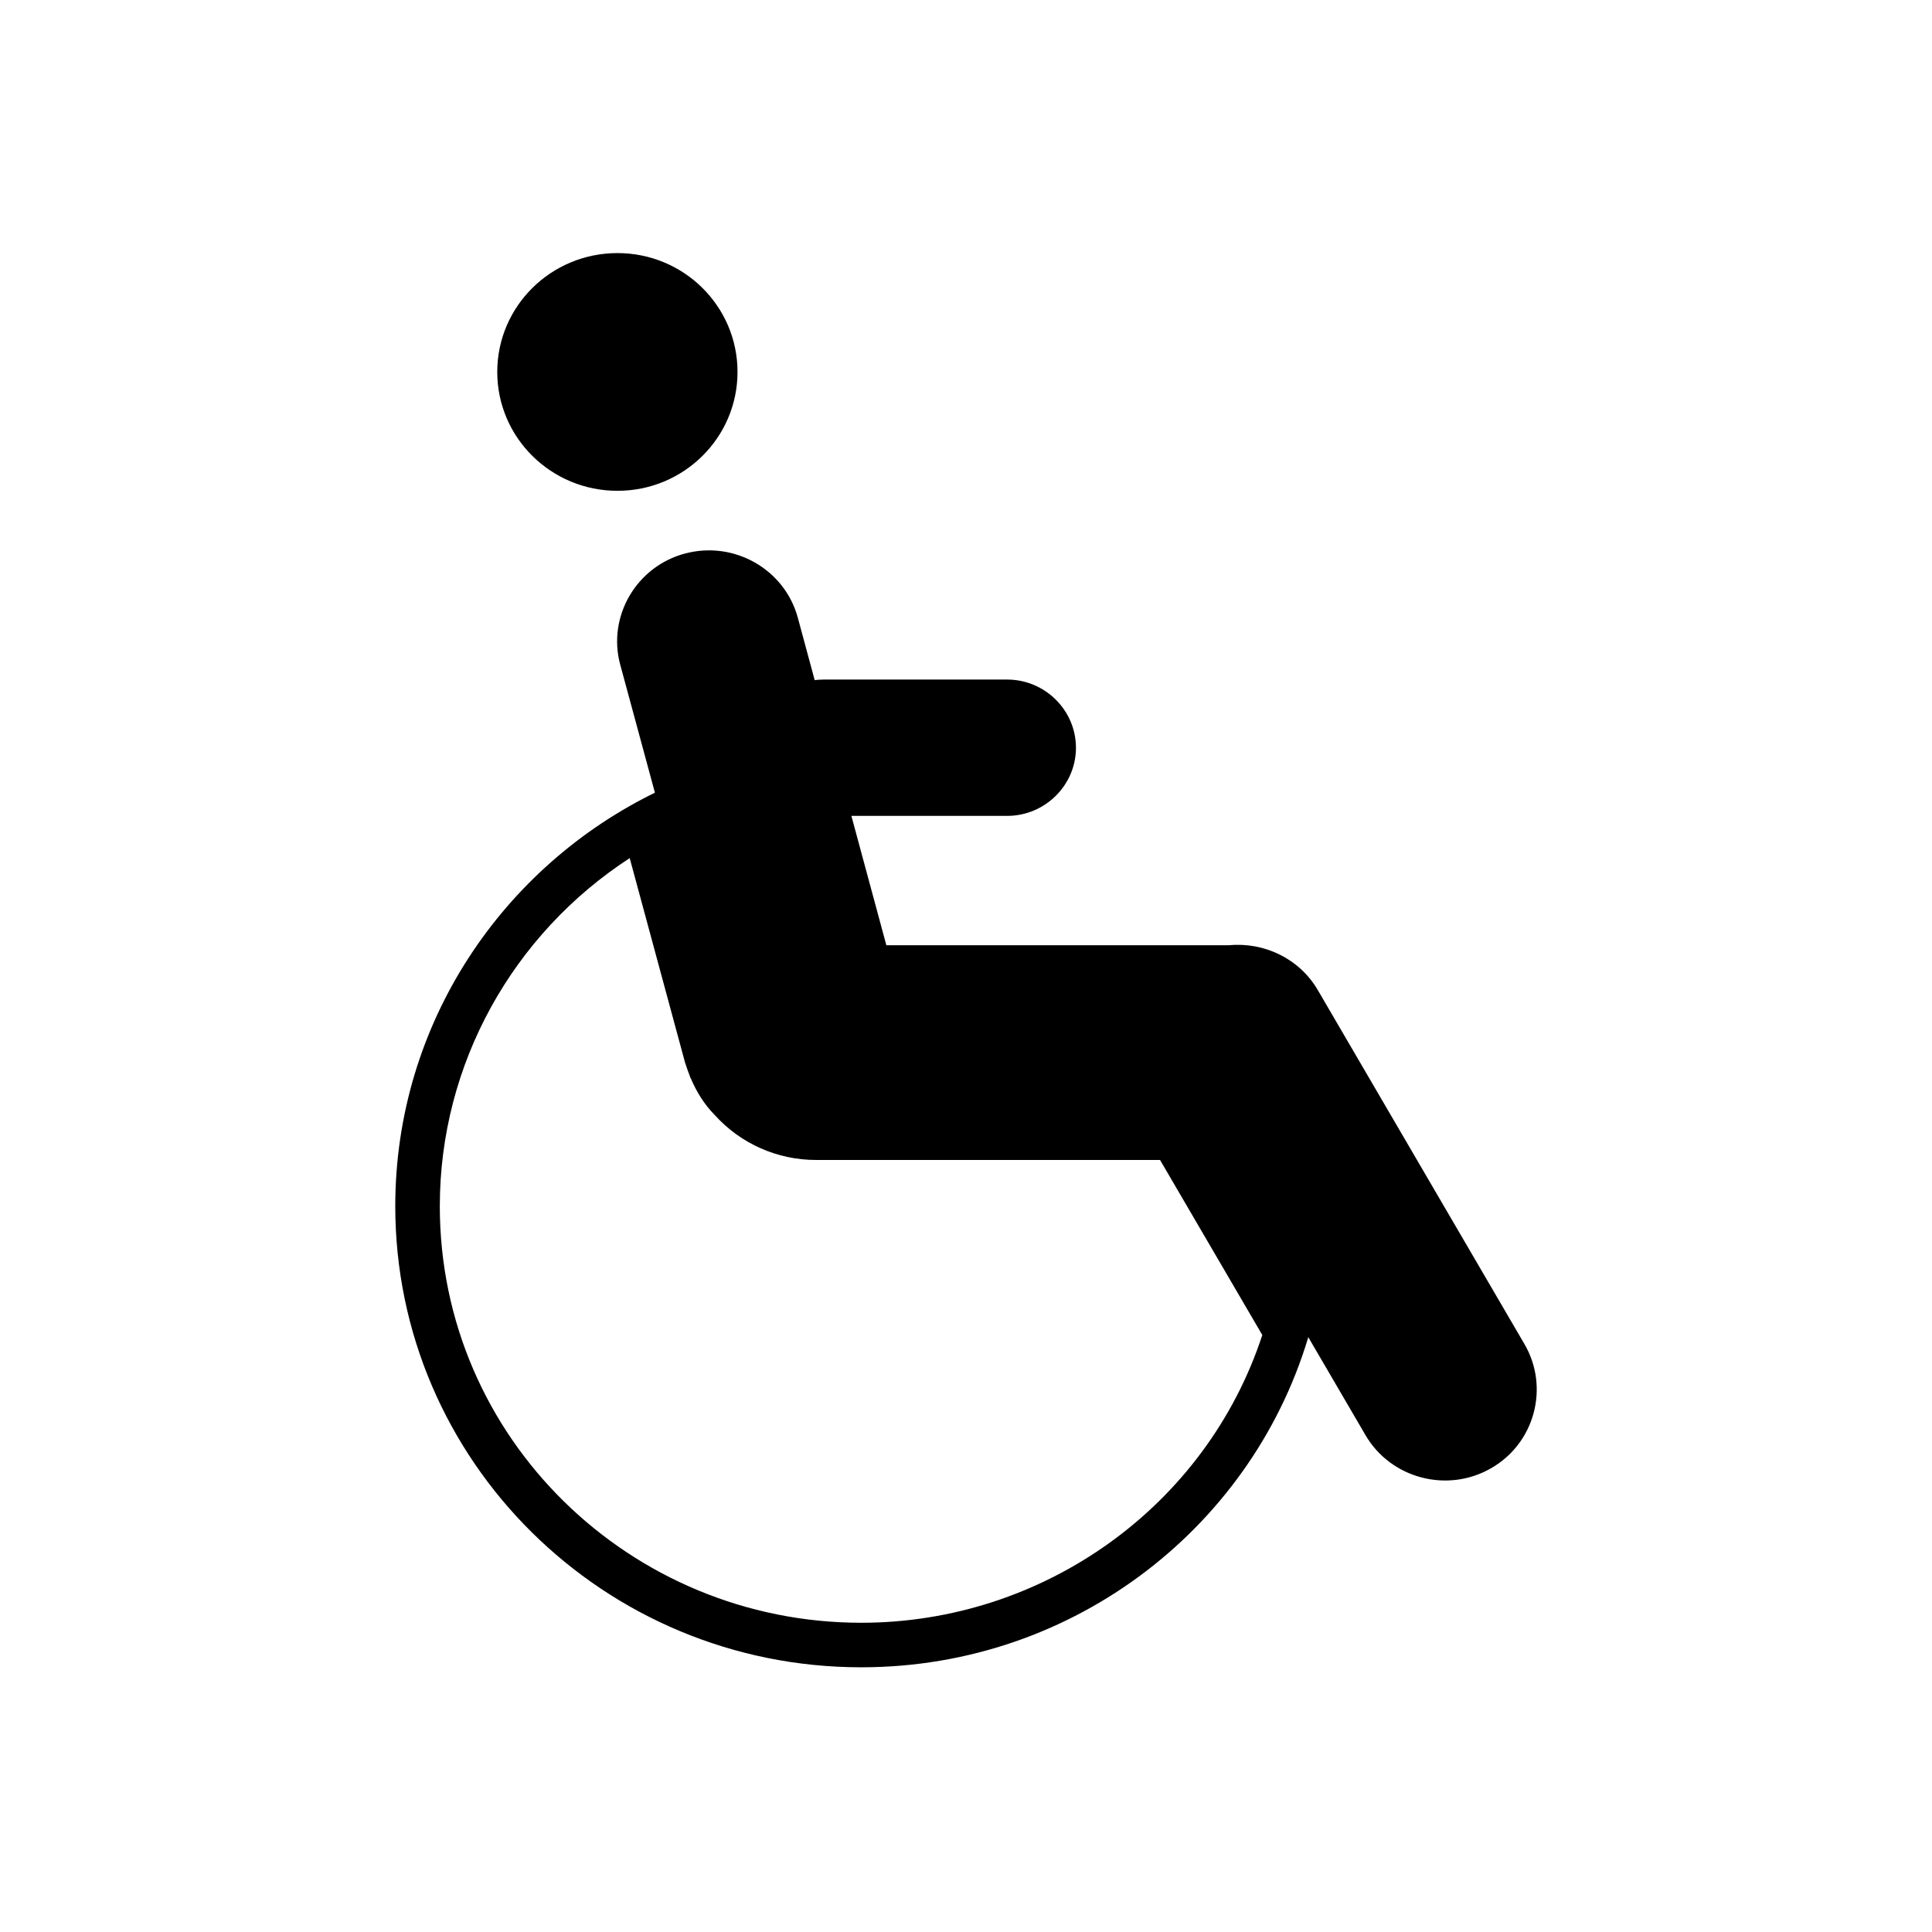 <?xml version="1.0" encoding="UTF-8"?>
<!-- Uploaded to: SVG Repo, www.svgrepo.com, Generator: SVG Repo Mixer Tools -->
<svg fill="#000000" width="800px" height="800px" version="1.1" viewBox="144 144 512 512" xmlns="http://www.w3.org/2000/svg">
 <g fill-rule="evenodd">
  <path d="m325.6 290.68c12.934-3.449 26.34 4.188 29.82 16.984l23.473 86.832h90.844c9.227-0.867 18.625 3.492 23.527 11.941l54.75 93.789c6.688 11.516 2.676 26.324-8.926 32.906-11.57 6.637-26.539 2.676-33.227-8.82l-47.672-81.641-97.953-0.004c-7.133 0-13.582-3.094-18.062-8-0.062-0.062-0.148-0.148-0.227-0.258l-0.109-0.109c-2.004-2.258-3.621-4.984-4.625-8l-0.027-0.027c-0.051-0.172-0.109-0.328-0.172-0.5l-0.051-0.184-0.086-0.305-0.086-0.336-0.062-0.137-28.371-104.7c-3.441-12.77 4.309-26.039 17.242-29.438z"/>
  <path d="m362.21 324.09h48.691c10.039 0 18.238 8.137 18.238 18.09 0 9.898-8.199 18.039-18.238 18.039h-44.598l-9.539-35.285c1.703-0.543 3.543-0.844 5.441-0.844z"/>
  <path d="m339.45 242.57c0-17.402-14.238-31.5-31.809-31.5-17.617 0-31.863 14.109-31.863 31.5 0 17.391 14.246 31.5 31.863 31.5 17.566 0 31.809-14.098 31.809-31.5z"/>
  <path d="m491.31 496.29c-14.434 51.637-62.297 89.562-119.08 89.562-68.18 0-123.48-54.688-123.48-122.2 0-48.344 28.406-90.16 69.574-109.95l18.418 68.043 0.062 0.137 0.086 0.336 0.086 0.305 0.051 0.184c0.051 0.172 0.109 0.328 0.172 0.5l0.027 0.027c1.004 3.016 2.617 5.742 4.625 8l0.109 0.109c0.086 0.121 0.172 0.199 0.227 0.258 4.484 4.898 10.93 8 18.062 8l97.949 0.004 33.117 56.691zm-158-56.902c-2.699-2.758-4.738-6.062-6.231-9.602l-0.074-0.074-0.895-2.445c-0.16-0.438-0.309-0.863-0.438-1.312l-0.02-0.066-0.062-0.133-14.711-54.348c-30.957 20.133-50.324 54.531-50.324 92.25 0 61.48 50.504 110.39 111.68 110.39 48.227 0 91.352-30.738 106.29-76.25l-27.098-46.391-91.172-0.004c-10.227 0-19.969-4.305-26.824-11.895-0.035-0.039-0.074-0.082-0.109-0.121z"/>
 </g>
</svg>